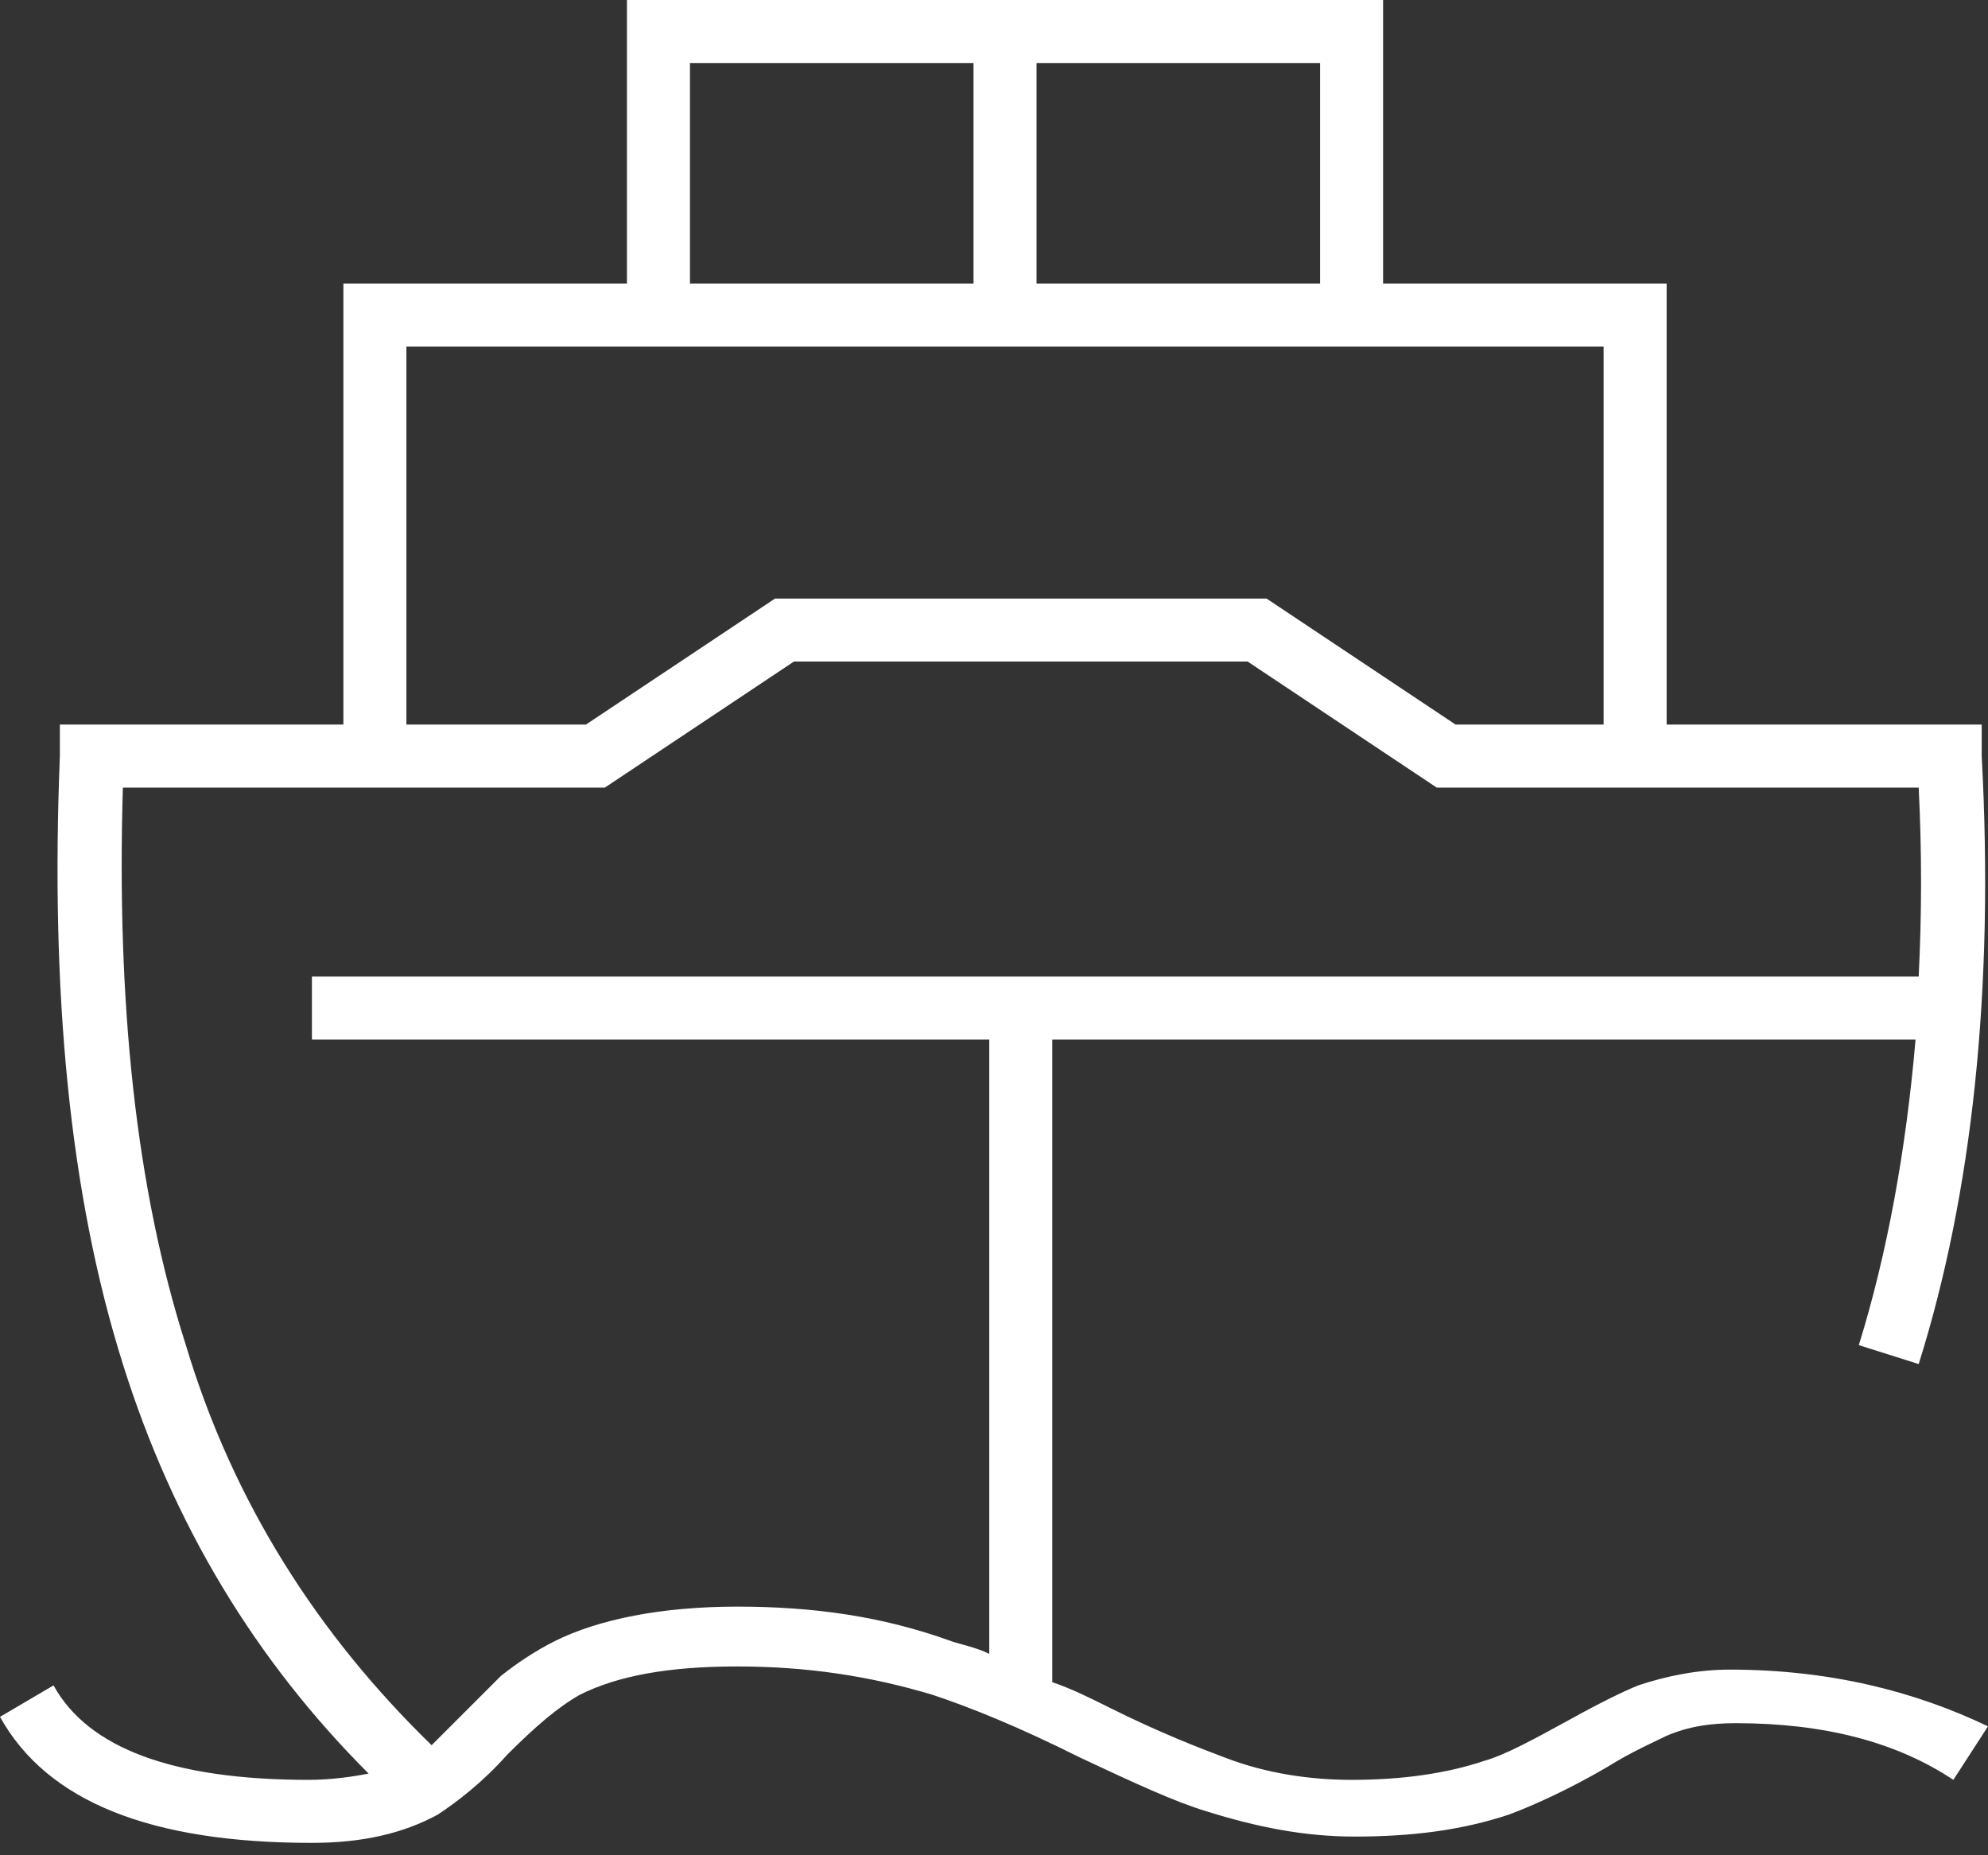 <svg width="60" height="56" viewBox="0 0 60 56" fill="none" xmlns="http://www.w3.org/2000/svg">
<rect x="0" y="0" width="60" height="56" fill="#333333" stroke="none"/>
<path d="M49.445 50.872C48.97 51.062 48.209 51.442 47.353 51.918C46.307 52.488 45.452 52.964 44.786 53.154C43.645 53.534 42.314 53.724 40.792 53.724C39.556 53.724 38.225 53.534 36.989 53.059C36.228 52.773 34.992 52.298 33.471 51.537C32.9 51.252 32.33 50.967 31.759 50.776V31.379H57.813C57.528 34.707 56.957 37.845 56.101 40.602L57.908 41.173C59.525 36.038 60.19 29.857 59.81 22.821V21.87H50.301V8.558H41.743V0H18.922V8.558H10.364V21.87H1.807V22.821C1.521 29.953 2.092 36.038 3.708 41.173C5.23 46.022 7.702 50.111 11.125 53.534C10.65 53.629 9.984 53.724 9.319 53.724C5.23 53.724 2.662 52.773 1.616 50.872L0 51.822C1.426 54.39 4.564 55.626 9.414 55.626C10.935 55.626 12.171 55.341 13.217 54.77C13.788 54.39 14.548 53.819 15.309 52.964C16.165 52.108 16.83 51.537 17.496 51.157C18.637 50.586 20.159 50.301 22.25 50.301C24.342 50.301 26.244 50.586 28.146 51.157C29.287 51.537 30.713 52.108 32.615 53.059C34.231 53.819 35.468 54.39 36.418 54.675C37.94 55.151 39.366 55.436 40.888 55.436C42.599 55.436 44.12 55.246 45.547 54.77C46.307 54.485 47.353 54.01 48.495 53.344C49.255 52.868 49.921 52.583 50.301 52.393C50.967 52.108 51.632 52.013 52.393 52.013C55.056 52.013 57.242 52.583 58.954 53.724L60 52.108C57.813 51.062 55.246 50.396 52.203 50.396C51.252 50.396 50.301 50.586 49.445 50.872ZM39.842 1.902V8.558H31.284V1.902H39.842ZM20.824 1.902H29.382V8.558H20.824V1.902ZM12.266 10.46H48.399V21.87H43.93L38.225 18.067H23.391L17.686 21.87H12.266V10.46ZM22.25 48.495C19.968 48.495 18.067 48.875 16.735 49.54C16.165 49.826 15.594 50.206 15.119 50.586L13.978 51.727L13.027 52.678C9.604 49.35 7.036 45.357 5.61 40.602C4.089 35.848 3.518 30.238 3.708 23.772H18.257L23.962 19.968H37.654L43.36 23.772H57.908C58.003 25.672 58.003 27.576 57.908 29.477H9.414V31.379H29.857V49.921C29.477 49.731 29.002 49.636 28.716 49.54C26.624 48.78 24.532 48.495 22.25 48.495Z" fill="white"/>
</svg>

